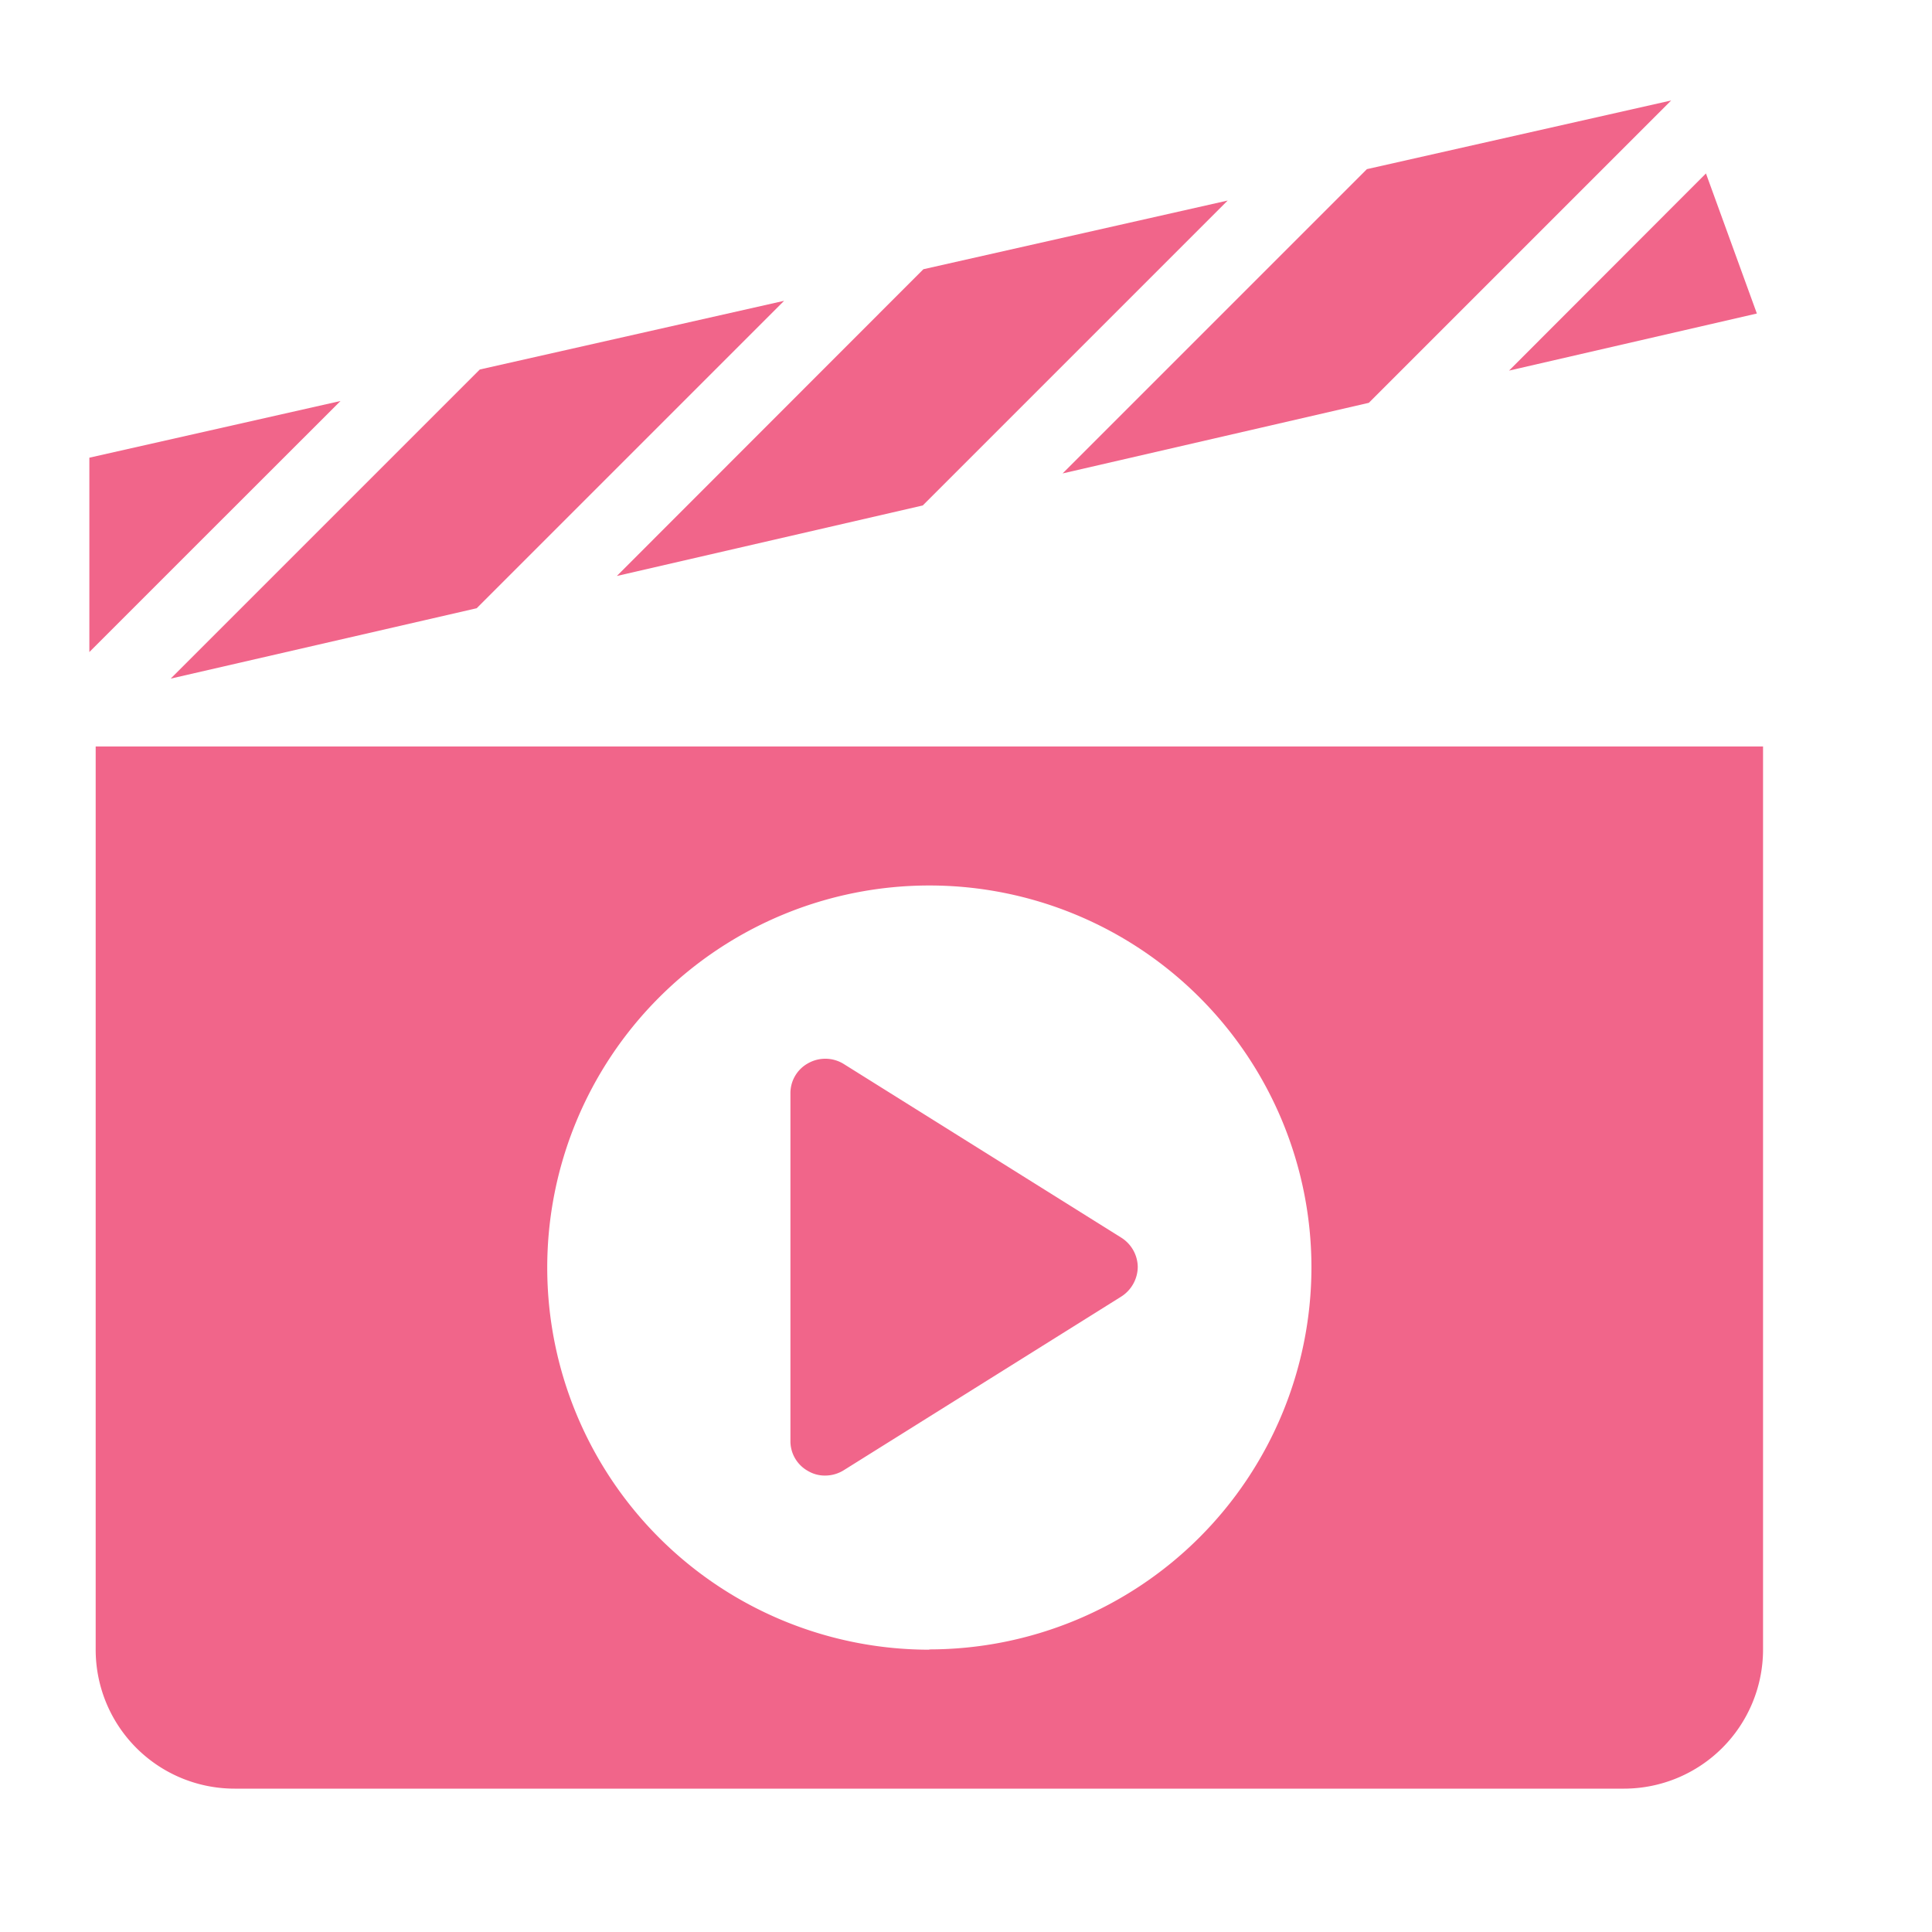 <svg id="icon_20" xmlns="http://www.w3.org/2000/svg" width="40" height="40" viewBox="0 0 40 40">
  <rect id="Rectangle_23497" data-name="Rectangle 23497" width="40" height="40" rx="6" fill="none"/>
  <g id="noun-film-1163645" transform="translate(1.853 2.08)">
    <g id="Group_23245" data-name="Group 23245">
      <g id="Group_23238" data-name="Group 23238" transform="translate(10.918 2.074)">
        <path id="Path_23724" data-name="Path 23724" d="M23.426,10.9l6.313-6.313-6.3,1.422-.487.487L17.092,12.36Z" transform="translate(-17.092 -4.589)" fill="#f1658a"/>
      </g>
      <g id="Group_23239" data-name="Group 23239" transform="translate(29.39 1.516)">
        <path id="Path_23725" data-name="Path 23725" d="M47.908,6.707l-1.054-2.9L42.777,7.889Z" transform="translate(-42.777 -3.812)" fill="#f1658a"/>
      </g>
      <g id="Group_23240" data-name="Group 23240" transform="translate(20.154)">
        <path id="Path_23726" data-name="Path 23726" d="M36.268,7.965l6.26-6.26-6.3,1.422-6.3,6.3Z" transform="translate(-29.935 -1.705)" fill="#f1658a"/>
      </g>
      <g id="Group_23241" data-name="Group 23241" transform="translate(0 6.222)">
        <path id="Path_23727" data-name="Path 23727" d="M7.108,10.357l-5.2,1.174v4.024l2.137-2.137Z" transform="translate(-1.911 -10.357)" fill="#f1658a"/>
      </g>
      <g id="Group_23242" data-name="Group 23242" transform="translate(1.682 4.148)">
        <path id="Path_23728" data-name="Path 23728" d="M10.583,13.838l.488-.488,5.877-5.877-6.3,1.422-.5.5-5.9,5.9Z" transform="translate(-4.249 -7.473)" fill="#f1658a"/>
      </g>
      <g id="Group_23243" data-name="Group 23243" transform="translate(14.512 19.843)">
        <path id="Path_23729" data-name="Path 23729" d="M28.943,33,23.19,29.4a.724.724,0,0,0-.734-.014.705.705,0,0,0-.367.626v7.192a.705.705,0,0,0,.367.626.681.681,0,0,0,.352.093.729.729,0,0,0,.381-.108l5.753-3.6a.737.737,0,0,0,.338-.611A.728.728,0,0,0,28.943,33Z" transform="translate(-22.089 -29.296)" fill="#f1658a"/>
      </g>
      <g id="Group_23244" data-name="Group 23244" transform="translate(0.128 13.37)">
        <path id="Path_23730" data-name="Path 23730" d="M2.089,20.3v18.7a2.876,2.876,0,0,0,2.877,2.877H33.733a2.881,2.881,0,0,0,2.877-2.877V20.3H2.089Zm17.26,18.7a7.911,7.911,0,1,1,7.911-7.911A7.916,7.916,0,0,1,19.35,38.994Z" transform="translate(-2.089 -20.295)" fill="#f1658a"/>
      </g>
    </g>
  </g>
</svg>

